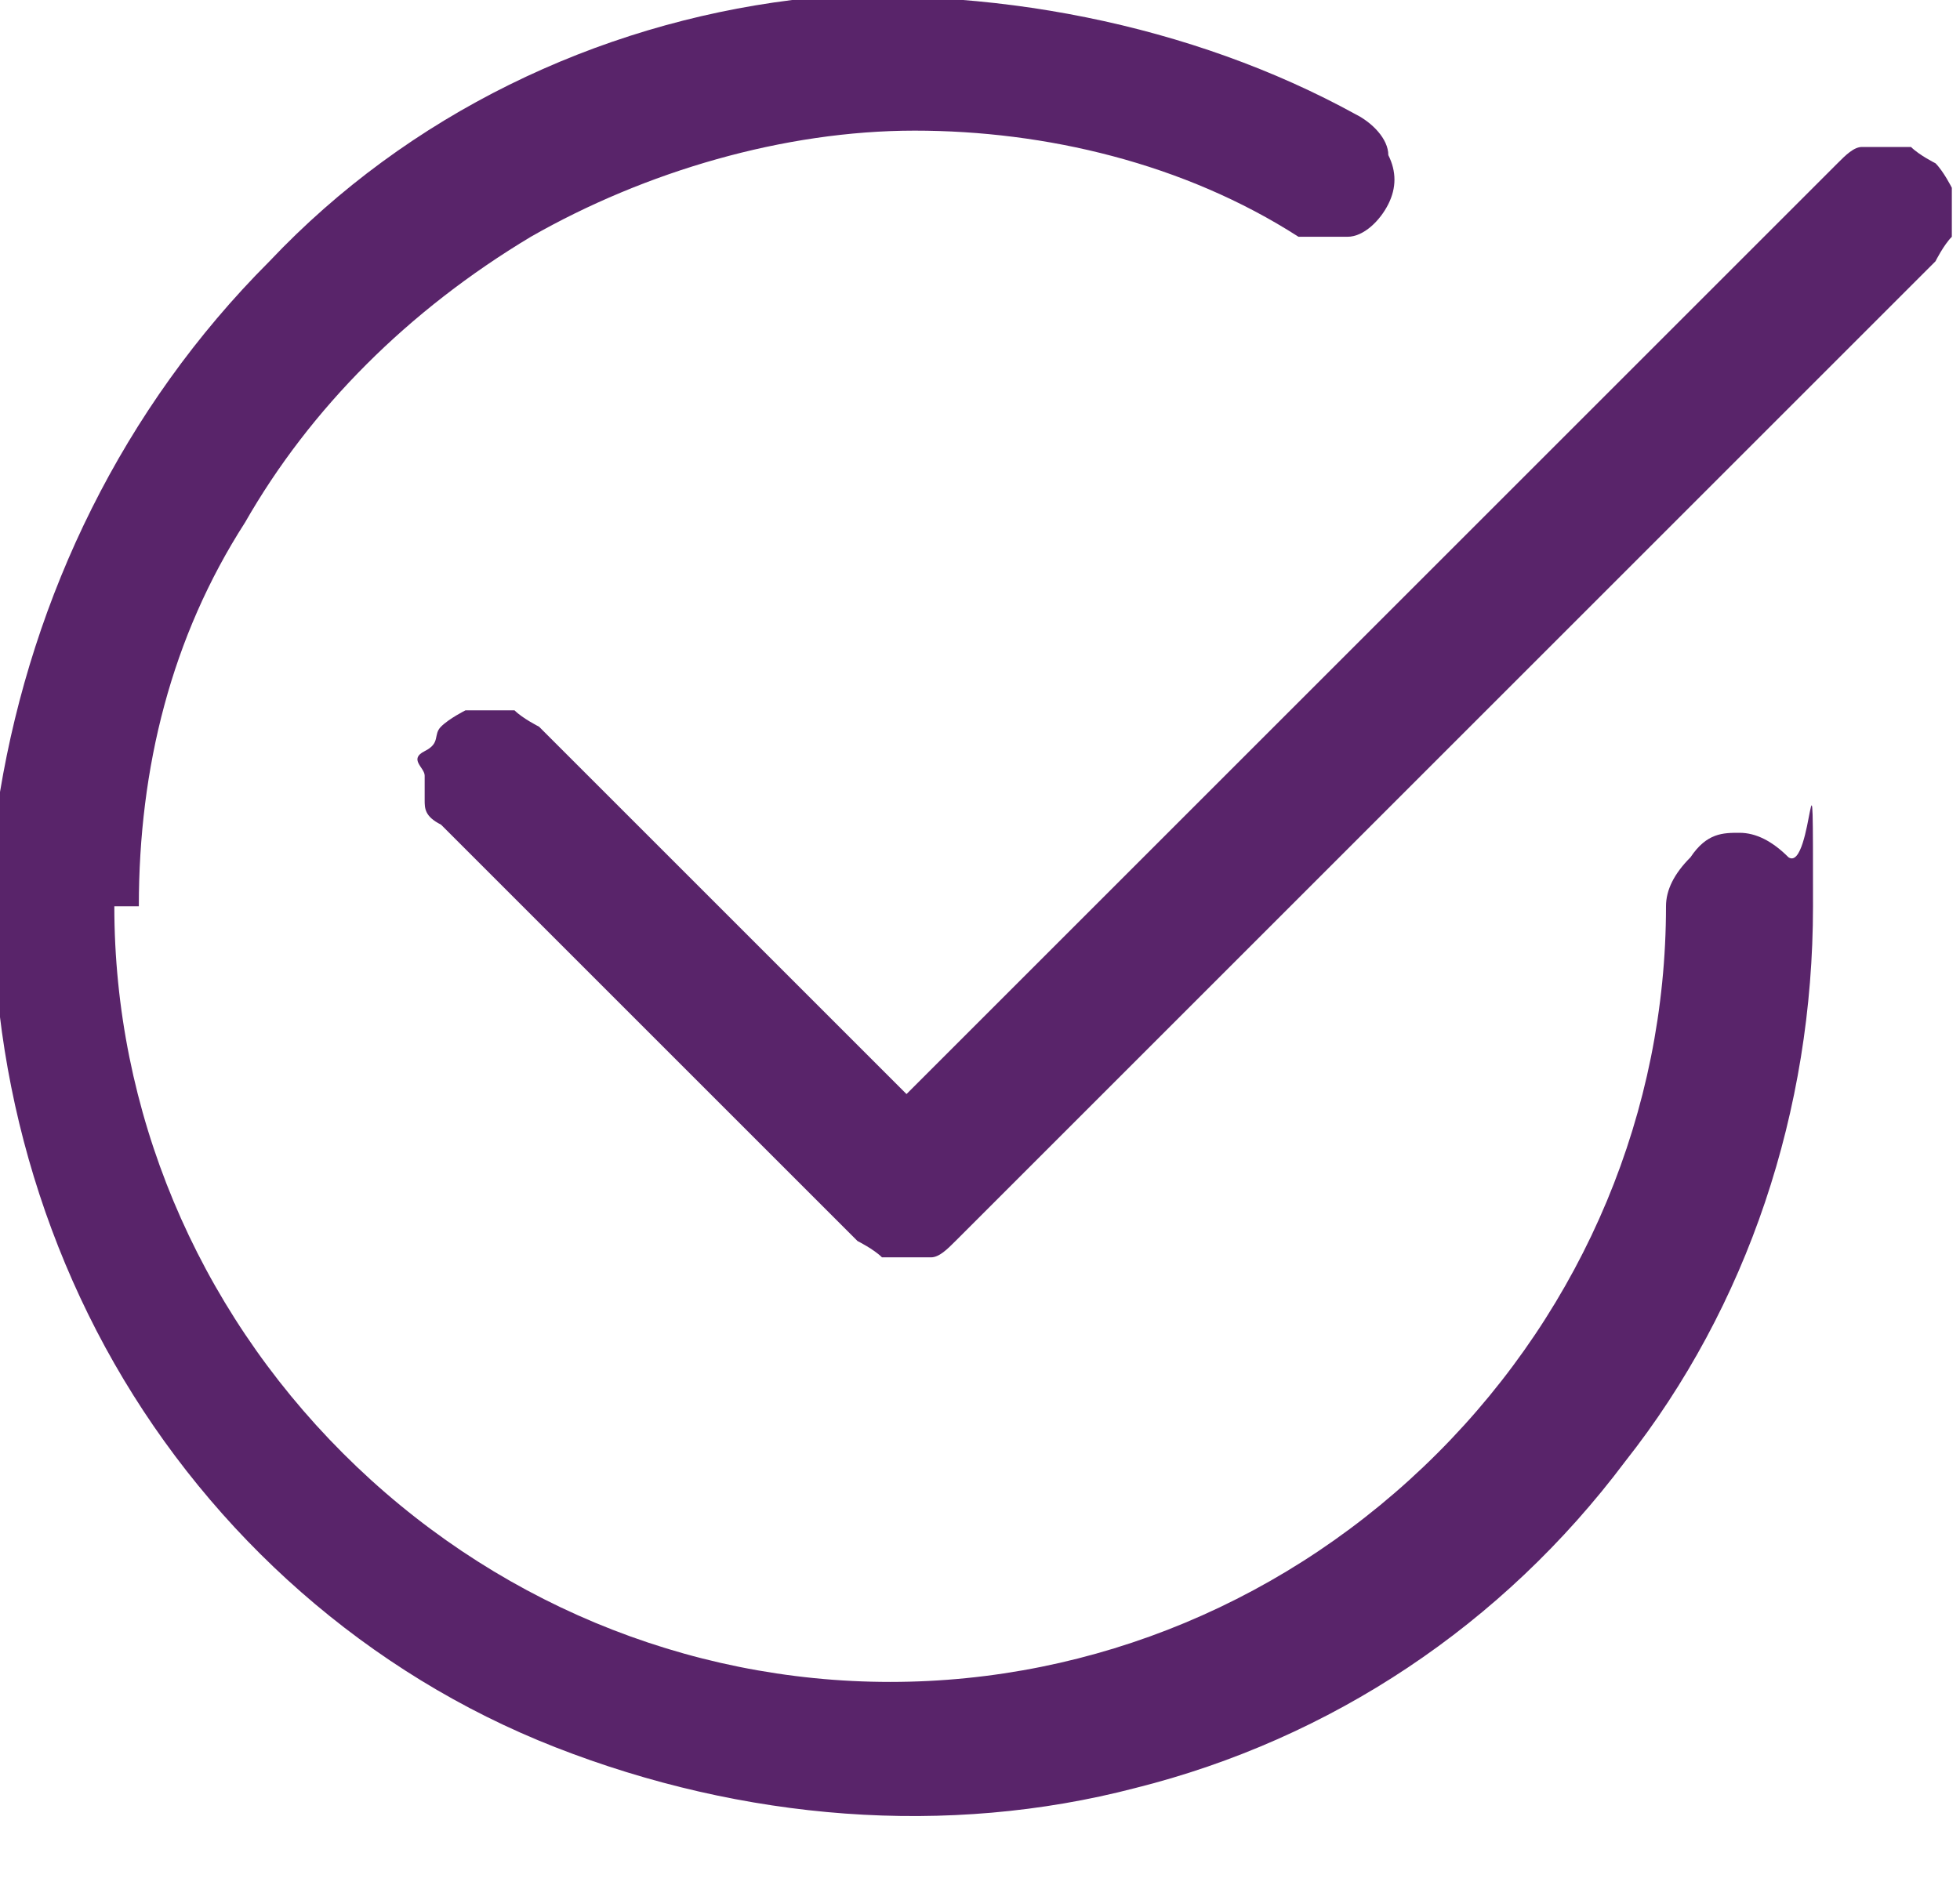 <?xml version="1.0" encoding="UTF-8"?>
<svg id="Layer_1" xmlns="http://www.w3.org/2000/svg" baseProfile="tiny" version="1.2" viewBox="0 0 24 23">
  <!-- Generator: Adobe Illustrator 29.0.1, SVG Export Plug-In . SVG Version: 2.1.0 Build 192)  -->
  <path d="M1.7,11.1c0-1.7.4-3.3,1.3-4.7.8-1.4,2-2.6,3.5-3.5,1.4-.8,3.1-1.3,4.7-1.3s3.3.4,4.7,1.3c.2,0,.4,0,.6,0,.2,0,.4-.2.5-.4s.1-.4,0-.6c0-.2-.2-.4-.4-.5C14.6.3,12.1-.2,9.7,0c-2.4.3-4.7,1.4-6.4,3.2C1.5,5,.4,7.3,0,9.7c-.3,2.4.2,4.9,1.4,7,1.2,2.1,3.1,3.8,5.4,4.7,2.3.9,4.8,1.1,7.1.5,2.4-.6,4.5-2,6-4,1.5-1.9,2.3-4.3,2.3-6.8s0-.4-.3-.6c-.2-.2-.4-.3-.6-.3s-.4,0-.6.3c-.2.2-.3.4-.3.6,0,2.5-1,4.9-2.8,6.7-1.8,1.8-4.2,2.8-6.7,2.8s-4.9-1-6.7-2.8c-1.8-1.8-2.8-4.2-2.8-6.7h.3Z" fill="#59246a"/>
  <path d="M23.7,3.2s.1-.2.2-.3v-.6c0,0-.1-.2-.2-.3,0,0-.2-.1-.3-.2h-.6c-.1,0-.2.1-.3.2l-11.4,11.4-4.5-4.5s-.2-.1-.3-.2h-.6c0,0-.2.1-.3.2s0,.2-.2.3,0,.2,0,.3v.3c0,.1,0,.2.2.3l5.1,5.1s.2.1.3.2h.6c.1,0,.2-.1.3-.2L23.7,3.2Z" fill="#59246a"/>
</svg> 